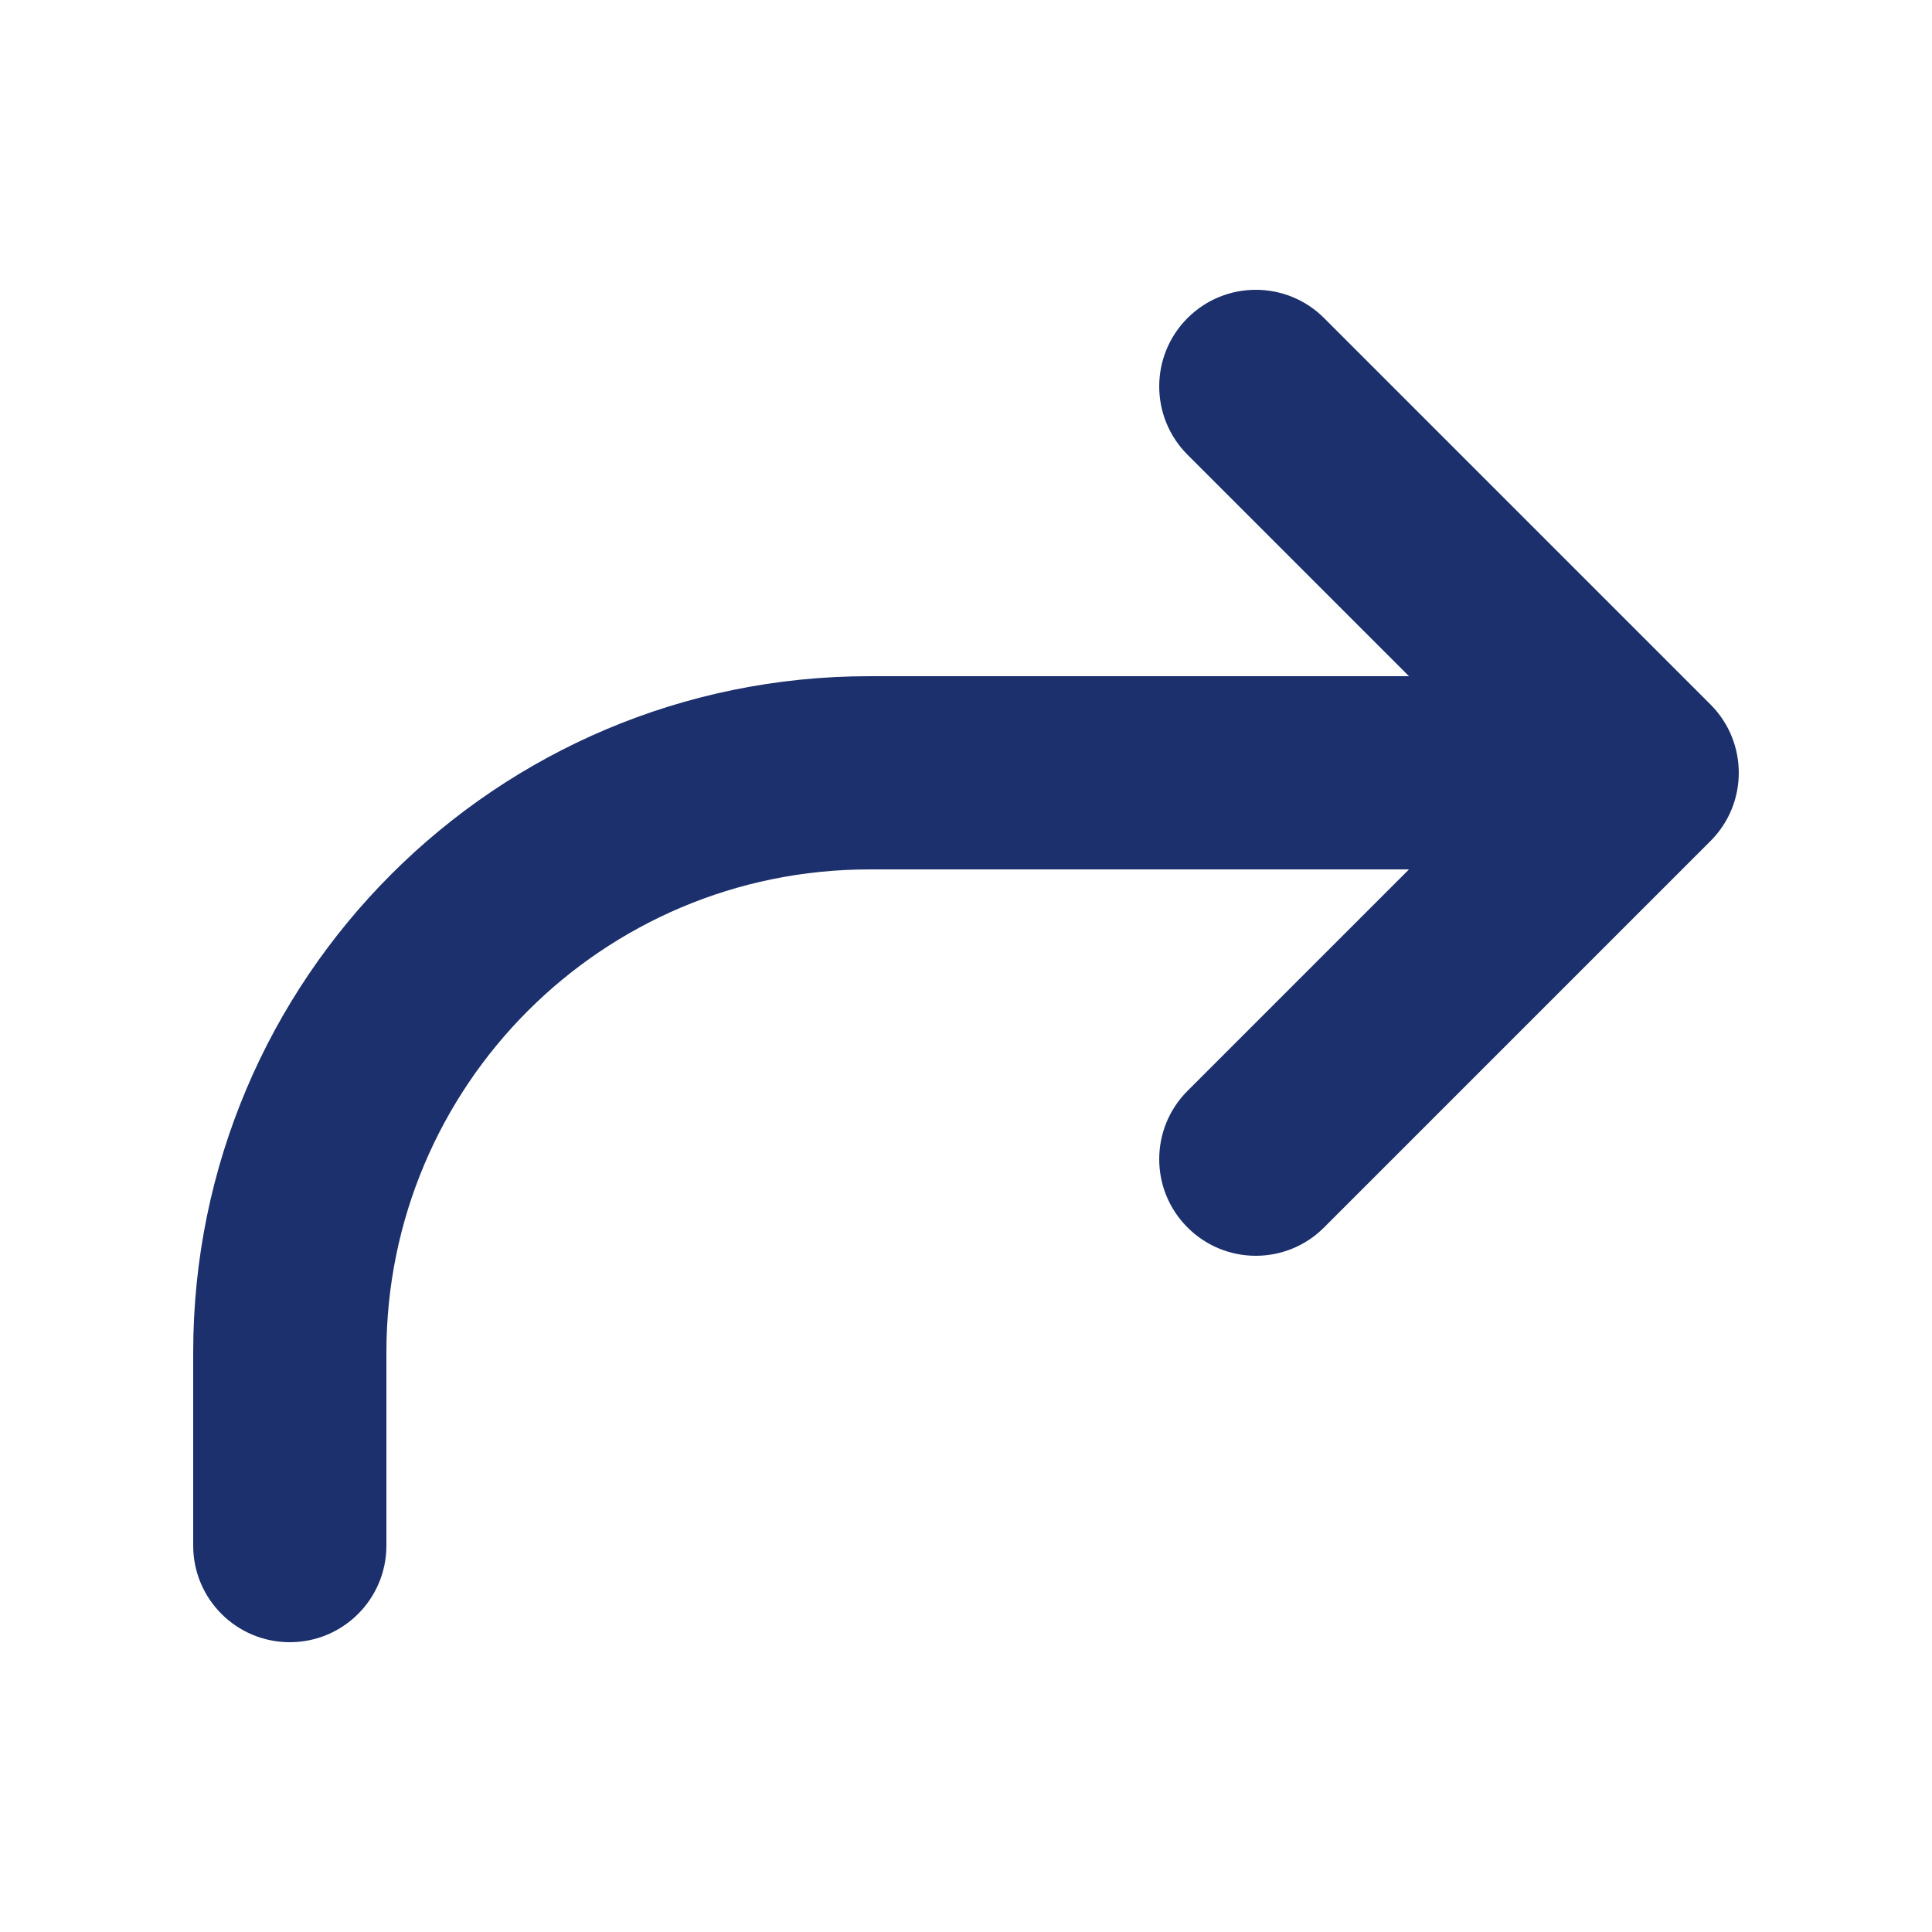 <svg width="24" height="24" viewBox="0 0 24 24" fill="none" xmlns="http://www.w3.org/2000/svg">
<path fill-rule="evenodd" clip-rule="evenodd" d="M14.752 3.951C14.283 4.42 14.283 5.18 14.752 5.649L17.503 8.4H10.8C6.161 8.4 2.4 12.161 2.4 16.8V19.2C2.4 19.863 2.937 20.4 3.6 20.4C4.263 20.4 4.8 19.863 4.8 19.2V16.8C4.8 13.486 7.486 10.8 10.8 10.8H17.503L14.752 13.551C14.283 14.02 14.283 14.78 14.752 15.248C15.22 15.717 15.98 15.717 16.448 15.248L21.248 10.448C21.717 9.98 21.717 9.22 21.248 8.751L16.448 3.951C15.98 3.483 15.22 3.483 14.752 3.951Z" fill="#1B306C"/>
</svg>
